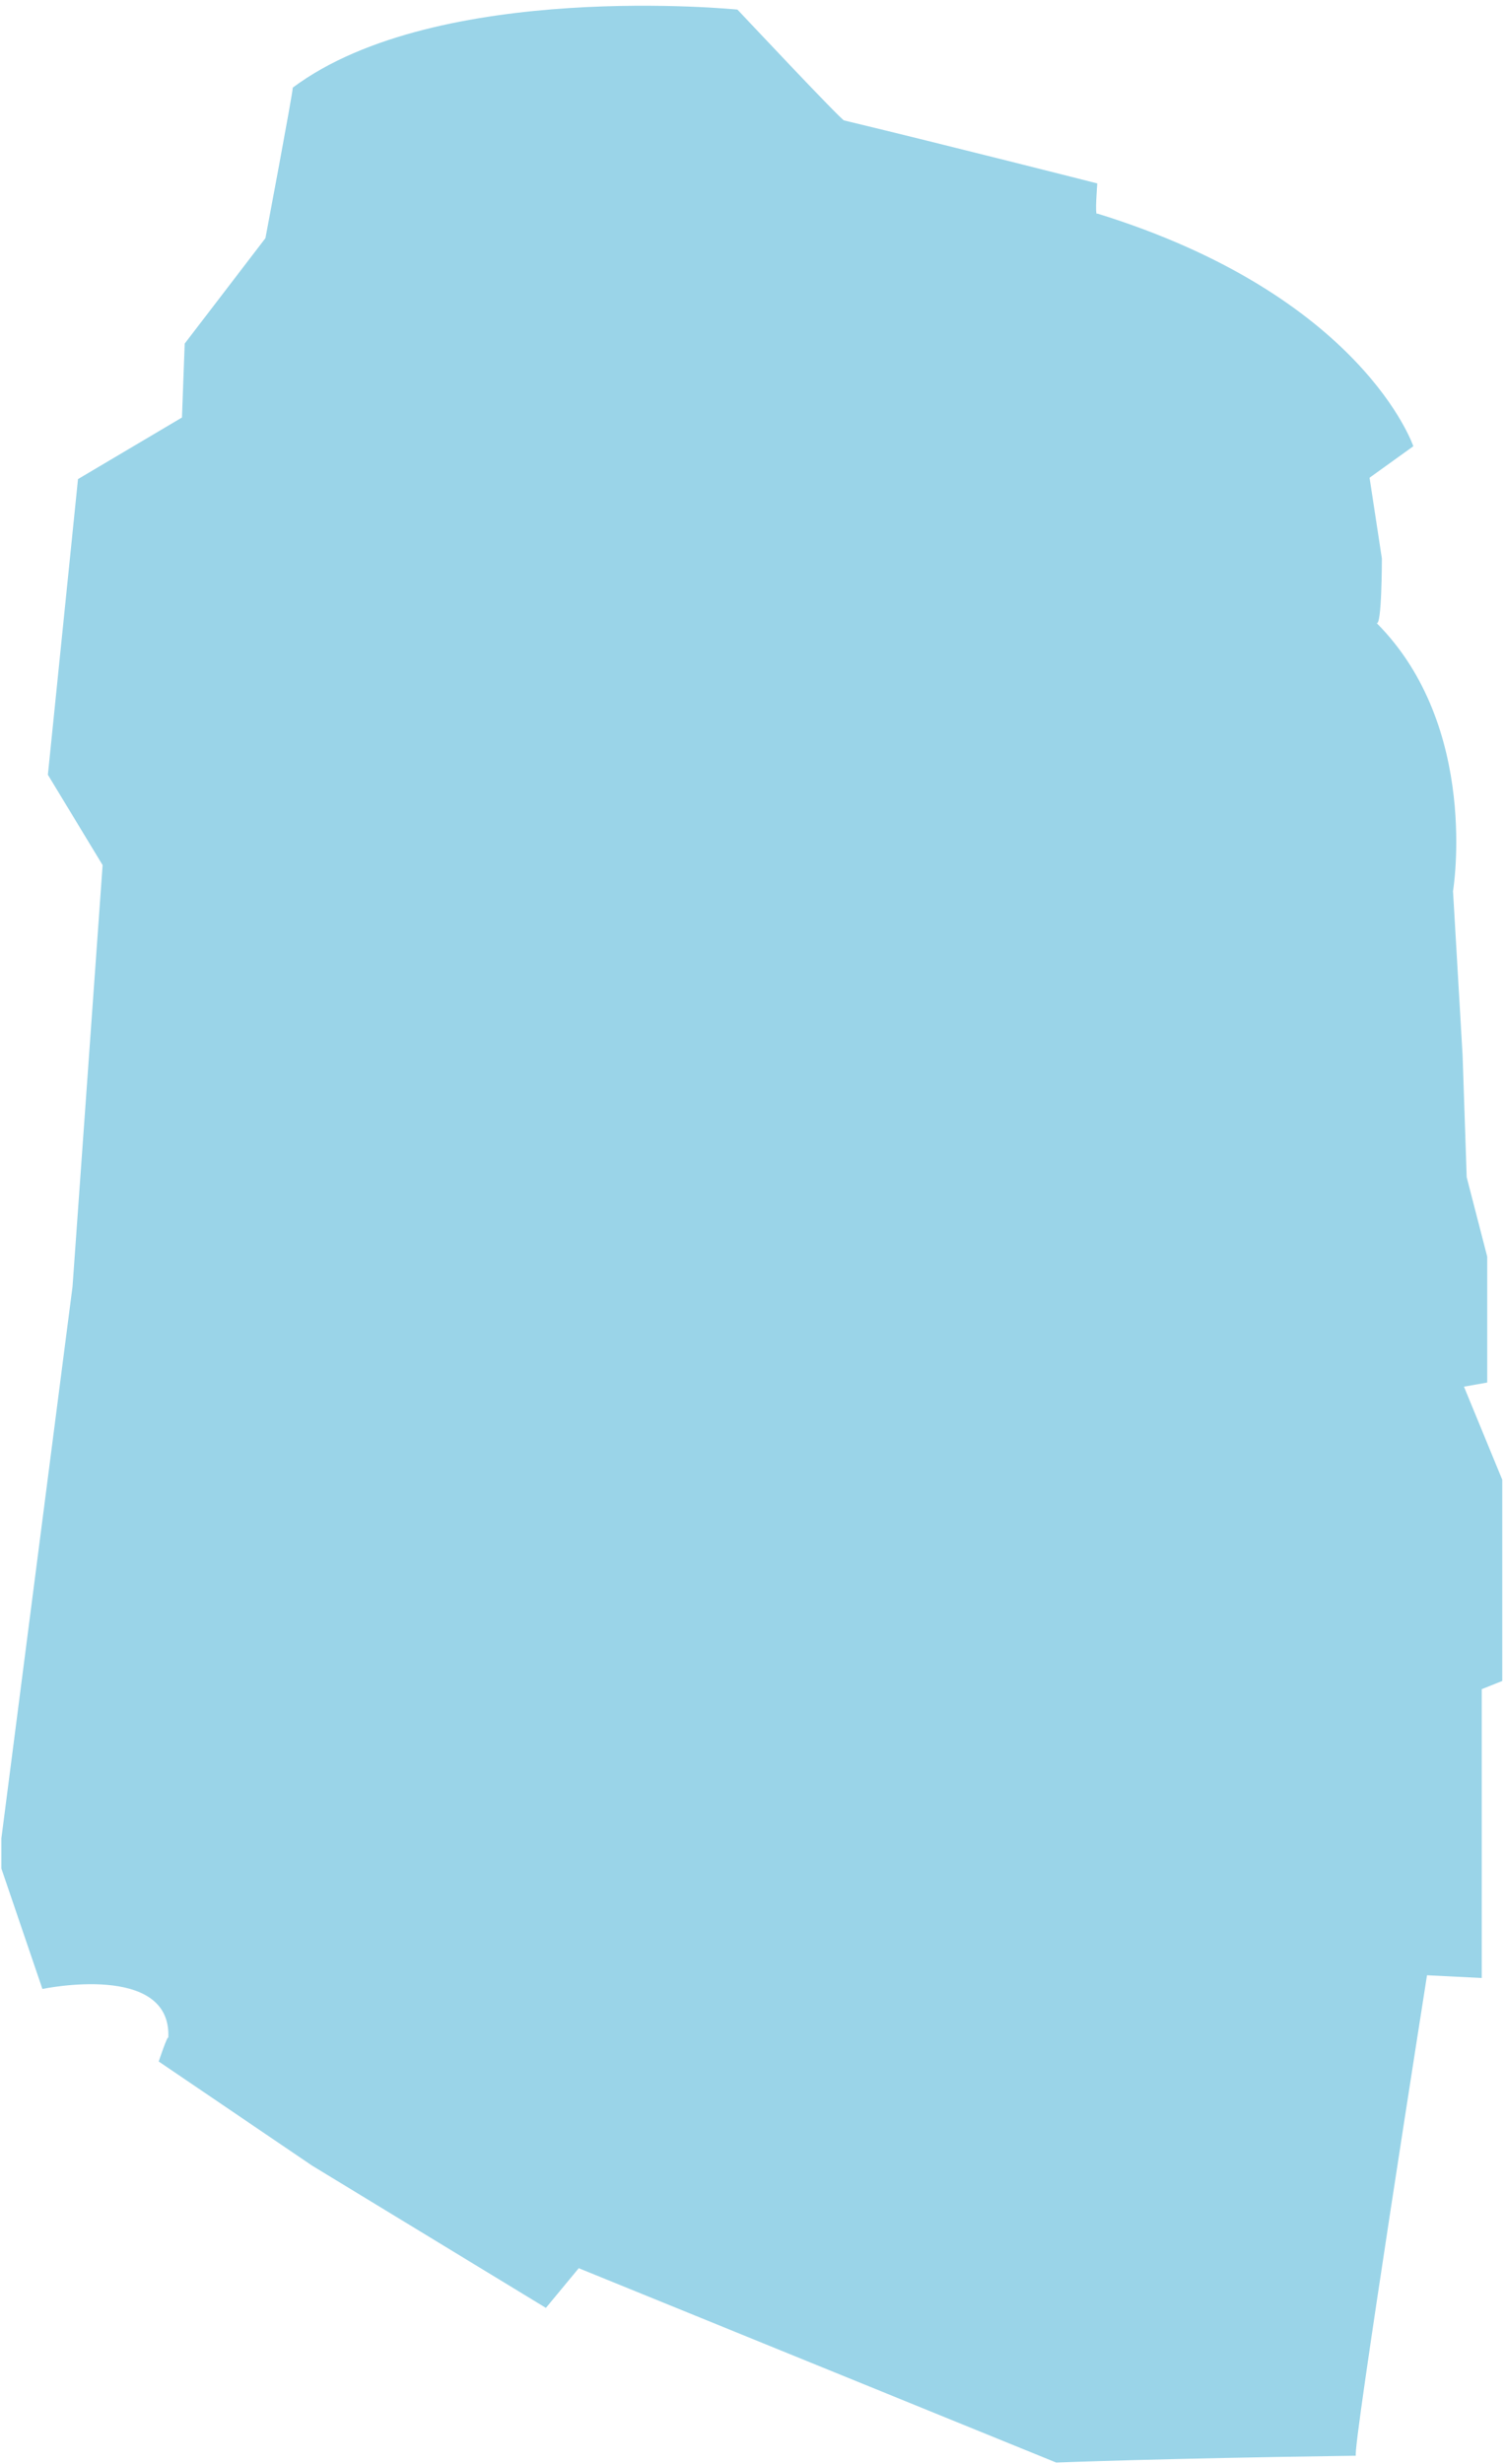 <?xml version="1.0" encoding="UTF-8"?> <!-- Generator: Adobe Illustrator 21.0.0, SVG Export Plug-In . SVG Version: 6.00 Build 0) --> <svg xmlns="http://www.w3.org/2000/svg" xmlns:xlink="http://www.w3.org/1999/xlink" id="Слой_1" x="0px" y="0px" viewBox="0 0 110 180" style="enable-background:new 0 0 110 180;" xml:space="preserve"> <style type="text/css"> .st0{fill:#9AD4E8;} </style> <path class="st0" d="M13.3,30.5L5.7,35L3.5,56.6l4,6.6L5.3,94l-5.2,40.3v2.2l3,8.8c0,0,9.5-2,9.2,3.6c0-0.4-0.7,1.7-0.7,1.7 l11.2,7.6l17.1,10.4l2.4-2.9l34.9,14.2c0,0,7.4-0.3,21.9-0.5c-0.3-0.2,5.2-35.1,5.2-35.1l4,0.2v-21.1l1.5-0.6v-14.7l-2.8-6.8 l1.7-0.3v-9.2l-1.5-5.8l-0.3-8.9l-0.7-12c0,0,2-12-5.6-19.6c0.4,0.4,0.4-4.7,0.4-4.7l-0.9-5.9l3.2-2.3c0,0-3.7-11-23.1-17 c-0.2,0.3,0-2.2,0-2.2s-11-2.8-18.5-4.6c-0.1,0.1-7.8-8.1-7.8-8.1S32-1.5,21.4,6.4c0,0.4-2,11-2,11l-5.9,7.7L13.3,30.5z"></path> </svg> 